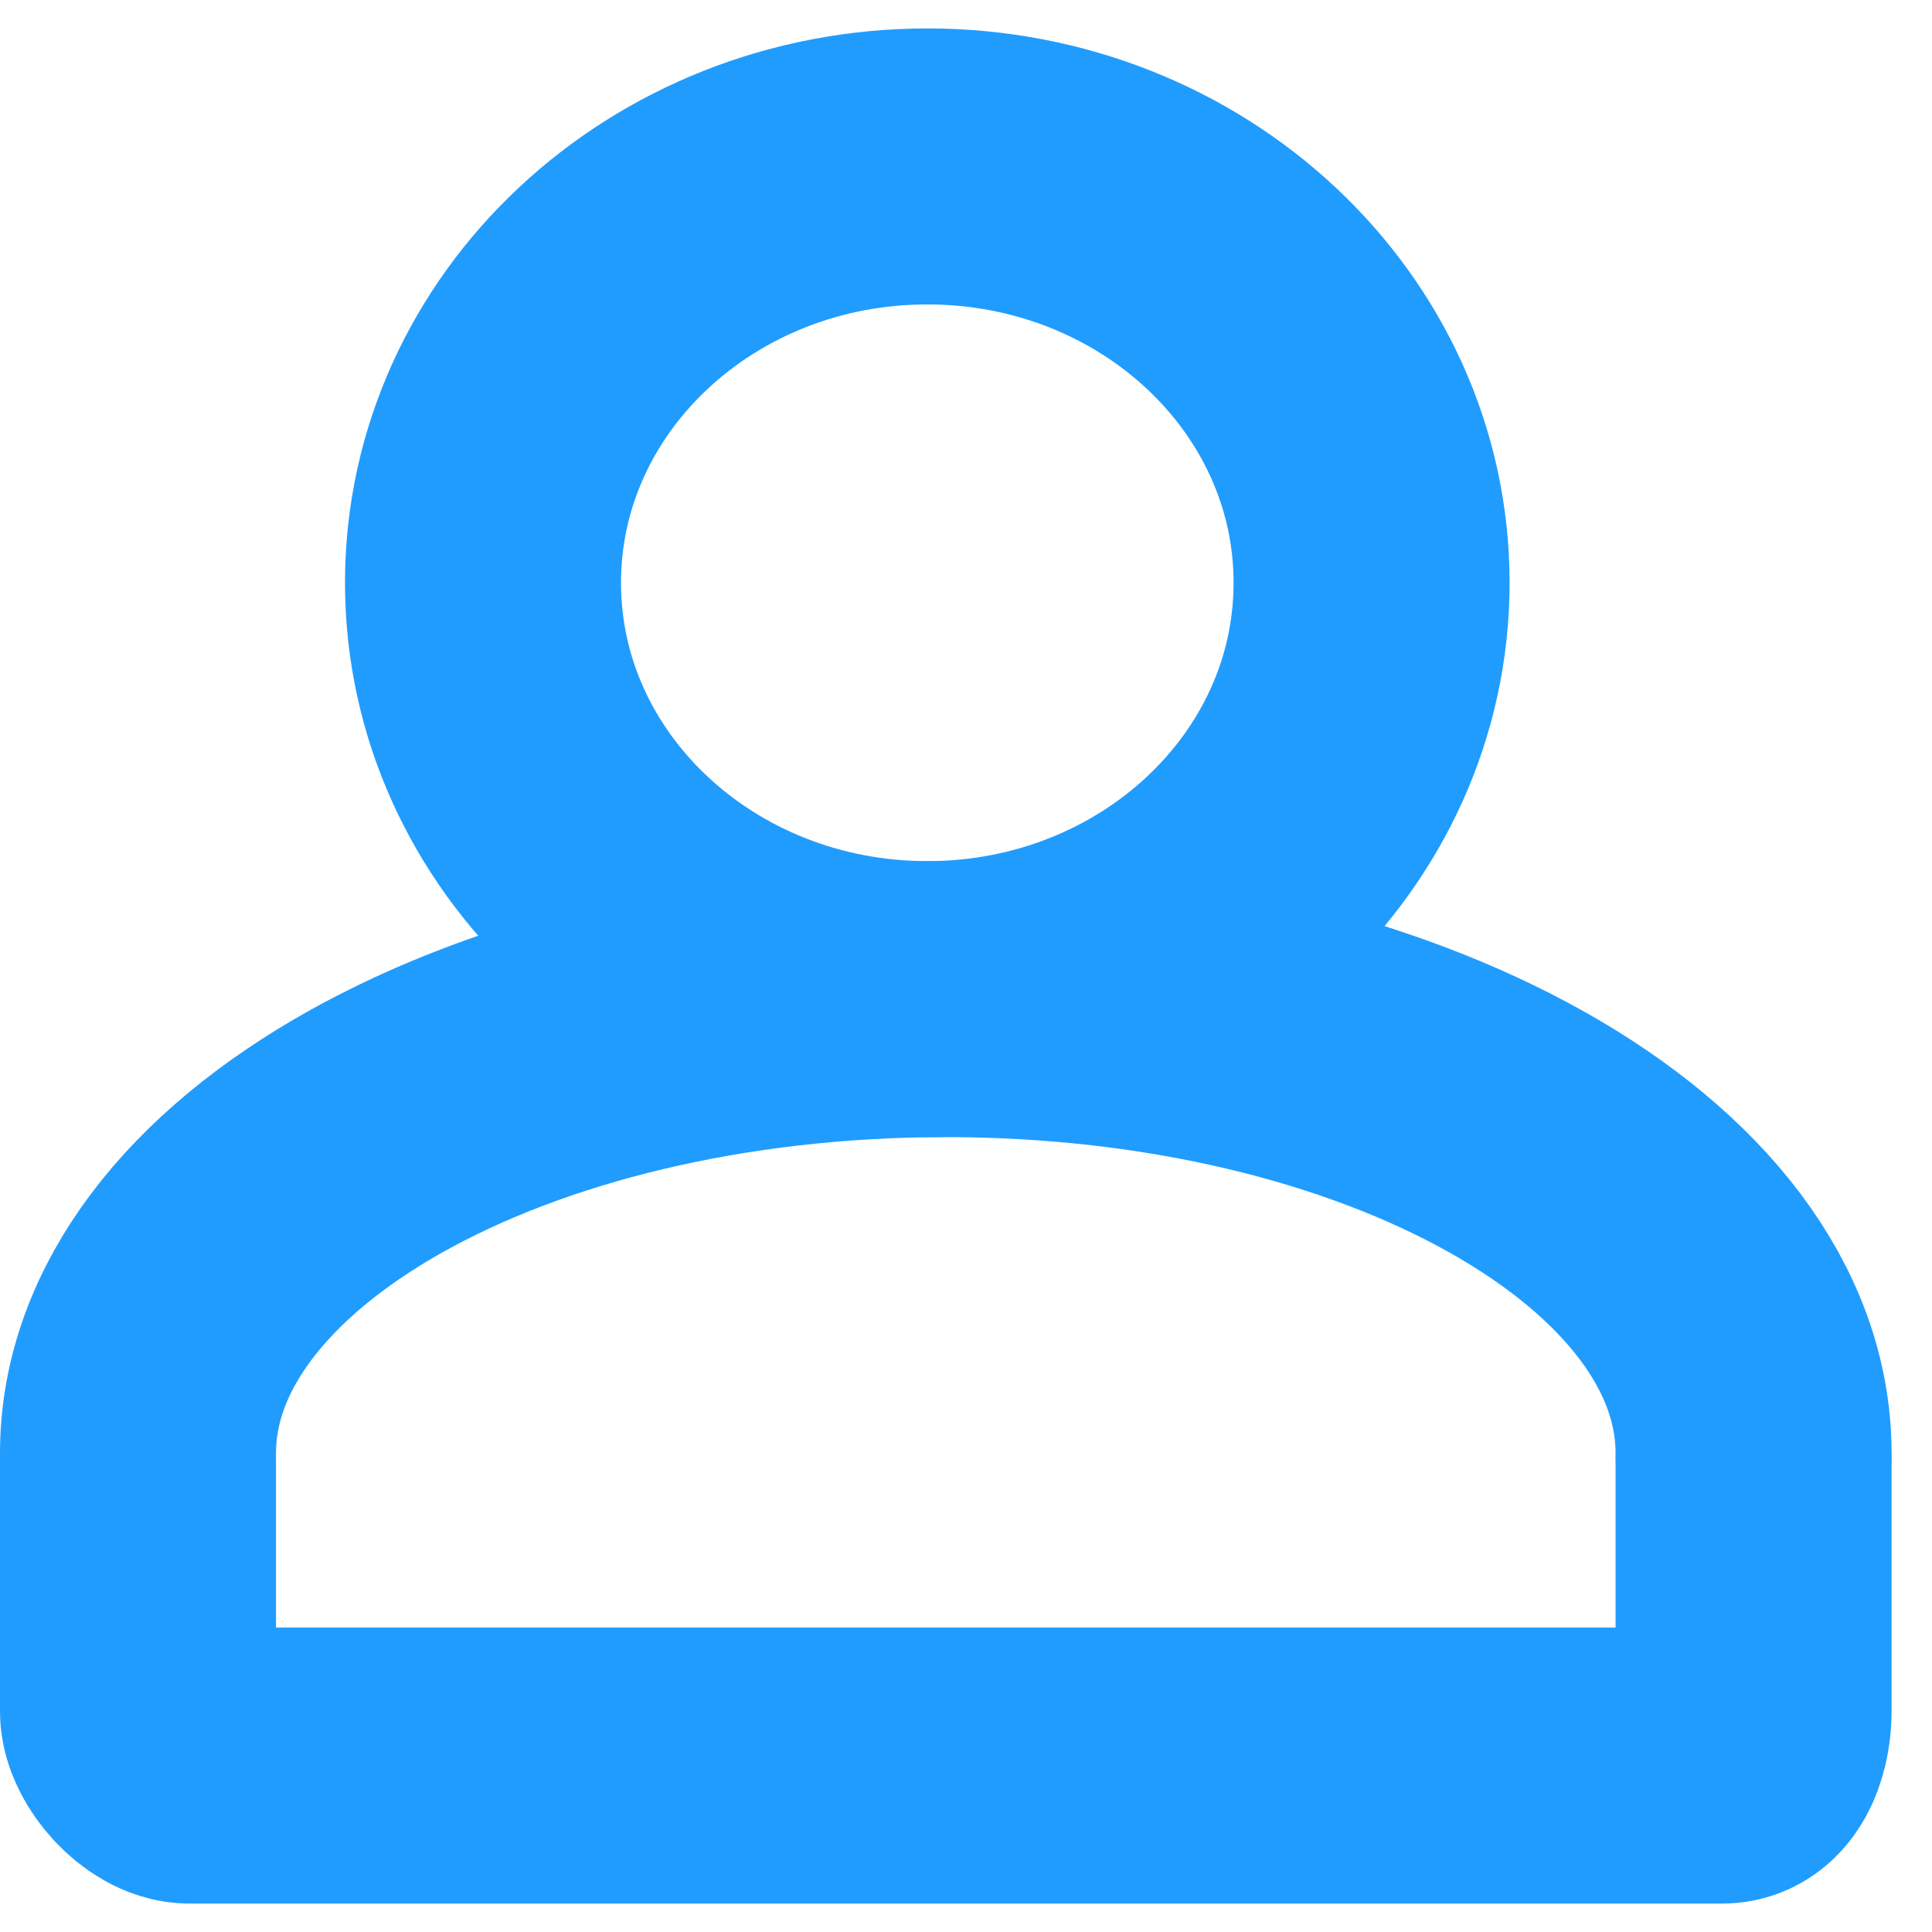 <?xml version="1.0" encoding="UTF-8"?>
<svg width="14px" height="14px" viewBox="0 0 14 14" version="1.1" xmlns="http://www.w3.org/2000/svg" xmlns:xlink="http://www.w3.org/1999/xlink">
    <!-- Generator: Sketch 43.1 (39012) - http://www.bohemiancoding.com/sketch -->
    <title>Icon_USER</title>
    <desc>Created with Sketch.</desc>
    <defs></defs>
    <g id="Page-1" stroke="none" stroke-width="1" fill="none" fill-rule="evenodd" stroke-linecap="round">
        <g id="Componentes-Page" transform="translate(-150, -6317)" stroke="#209CFF">
            <g id="Icon_USER" transform="translate(150, 6317)">
                <g transform="translate(1, 1)">
                    <path d="M11.707,9.531 C11.707,7.714 9.087,6.24 5.854,6.24 C2.621,6.24 0,7.714 0,9.531" id="Stroke-13" stroke-width="2"></path>
                    <path d="M8.939,3.223 C8.939,1.557 7.498,0.206 5.72,0.206 C3.941,0.206 2.5,1.557 2.5,3.223 C2.5,4.889 3.941,6.24 5.72,6.24 C7.498,6.24 8.939,4.889 8.939,3.223 Z" id="Stroke-15" stroke-width="2"></path>
                    <path d="M11.707,9.6 L11.707,11.401 C11.707,11.561 11.649,11.794 11.479,11.794 L0.374,11.794 C0.208,11.794 0,11.559 0,11.401 L0,9.6" id="Stroke-17" stroke-width="2"></path>
                </g>
            </g>
        </g>
    </g>
</svg>